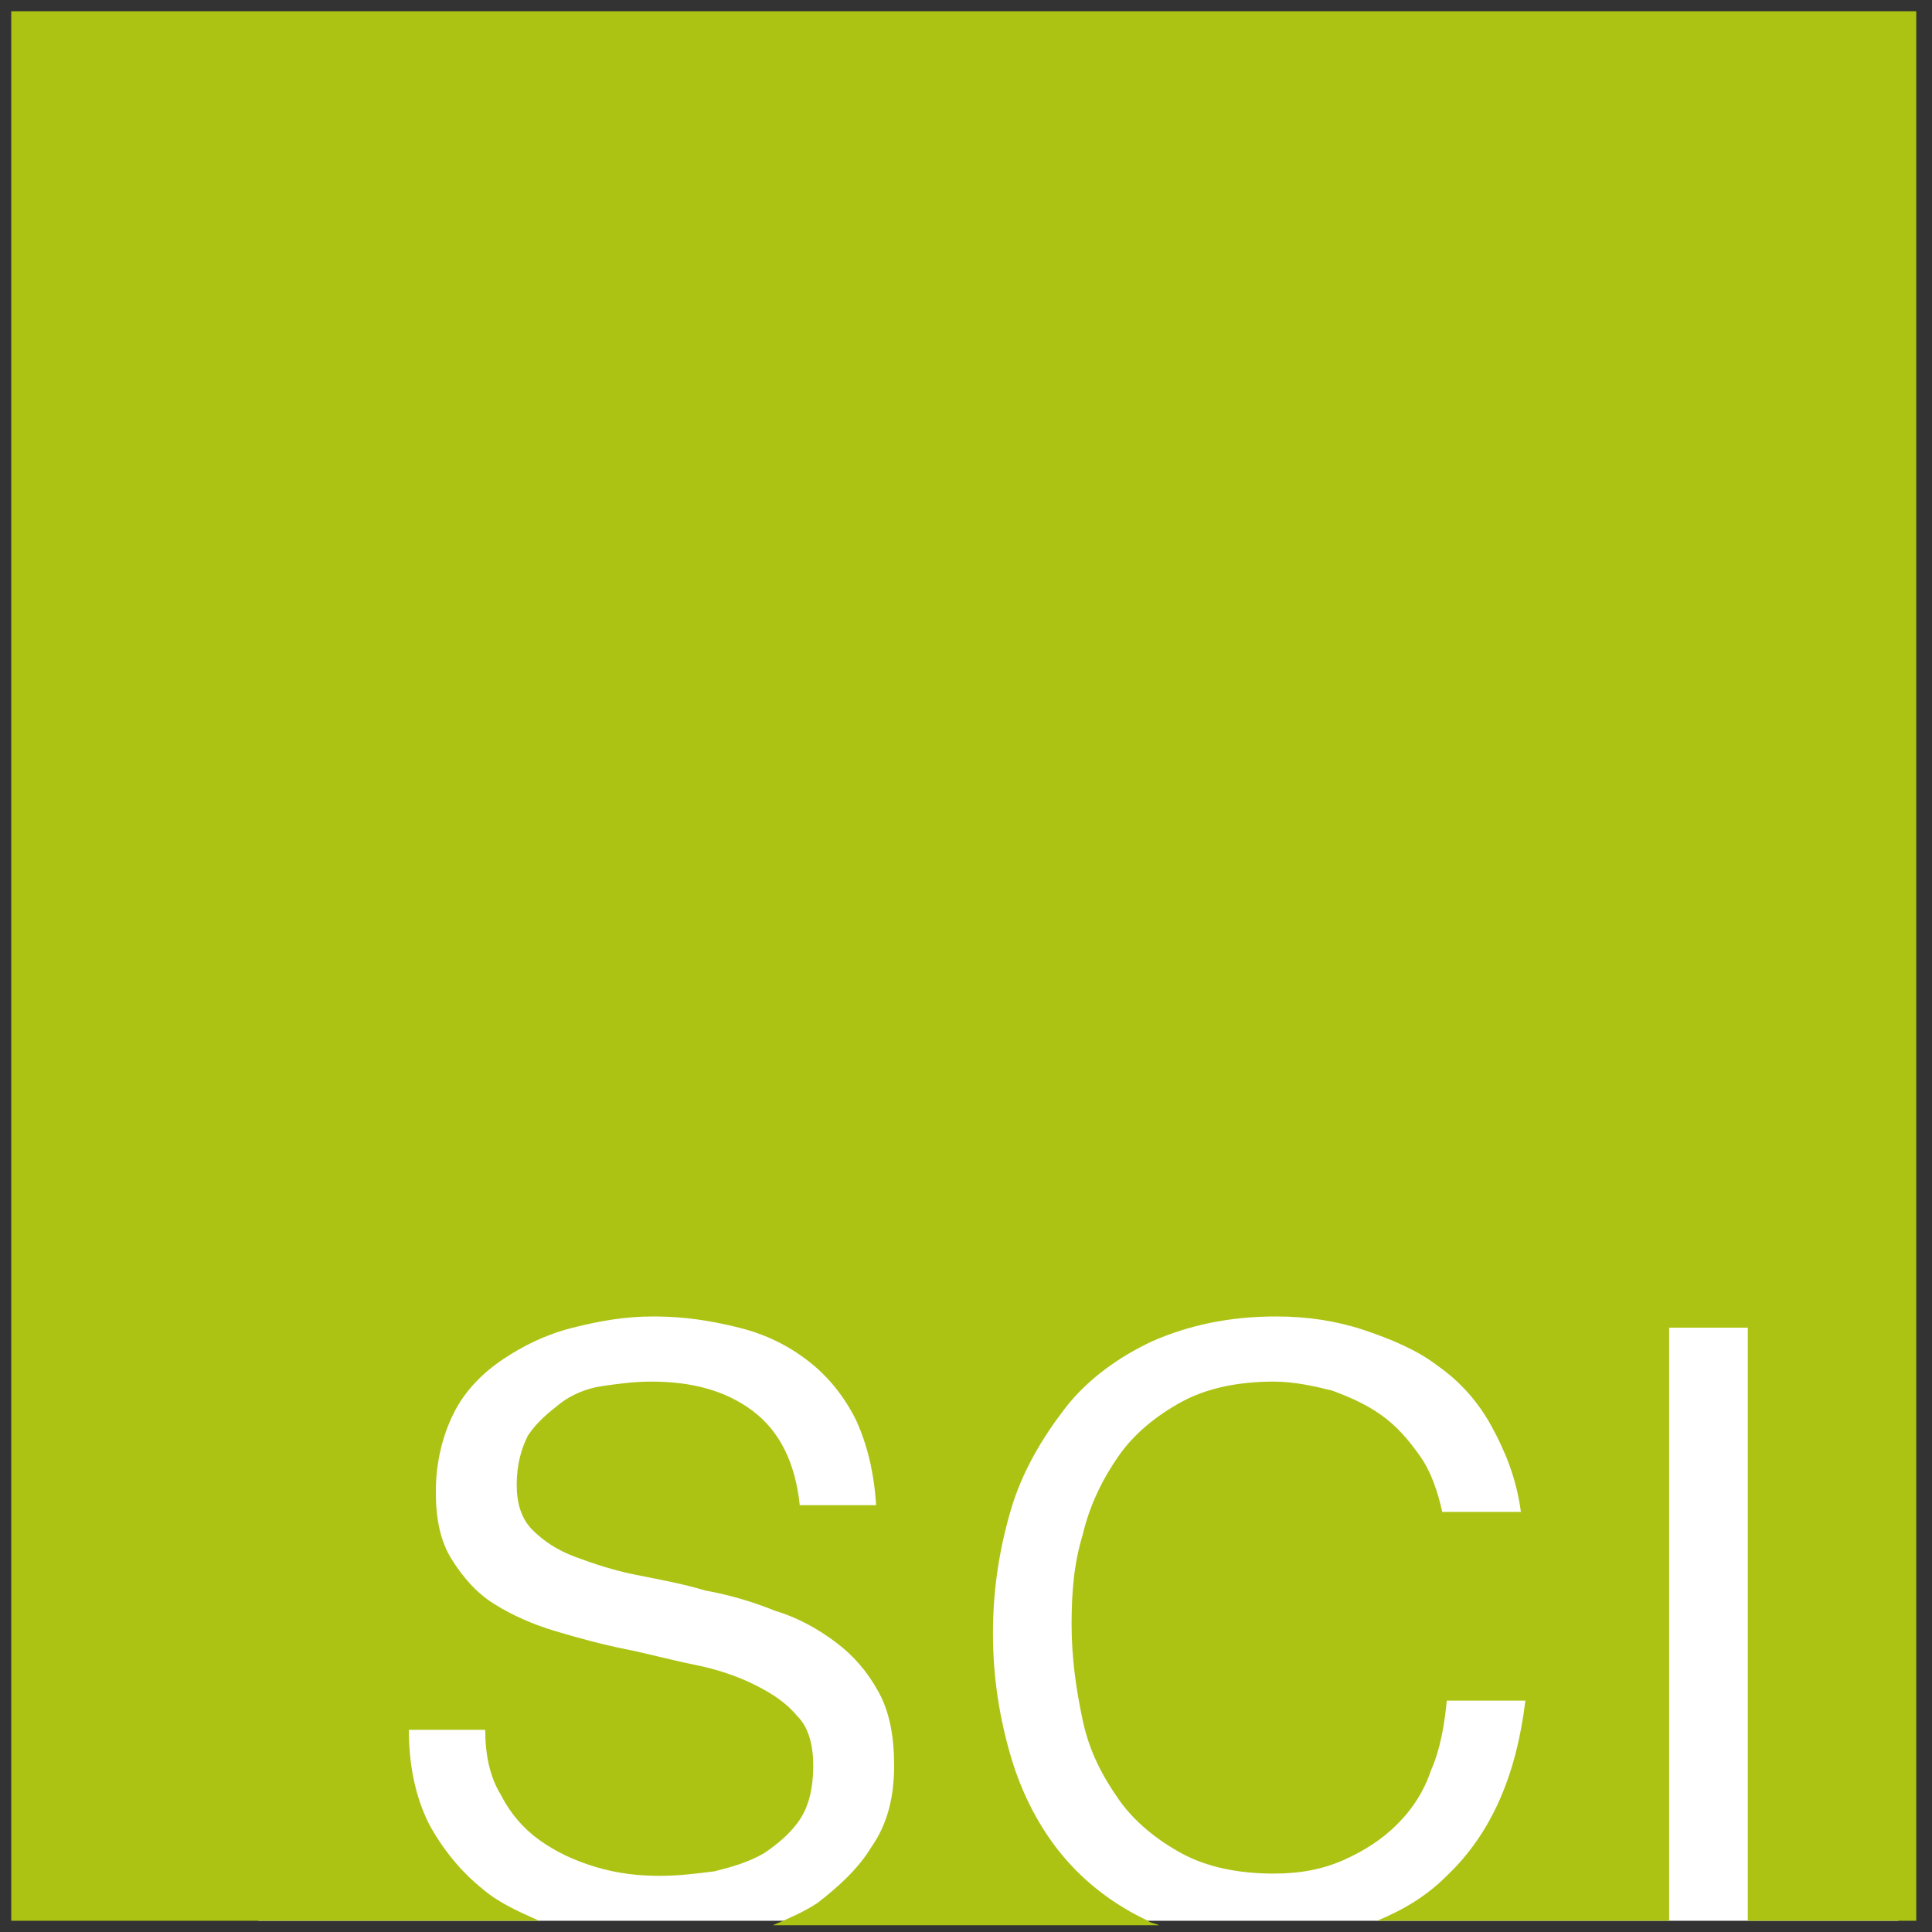 <?xml version="1.0" encoding="UTF-8" standalone="no"?>
<svg width="86px" height="86px" viewBox="0 0 86 86" version="1.1" xmlns="http://www.w3.org/2000/svg" xmlns:xlink="http://www.w3.org/1999/xlink">
    <rect x="0" y="0" width="86" height="86" fill="#333333" stroke="none"/>
    <!-- Generator: Sketch 3.6.1 (26313) - http://www.bohemiancoding.com/sketch -->
    <title>Group</title>
    <desc>Created with Sketch.</desc>
    <defs></defs>
    <g id="Page-1" stroke="none" stroke-width="1" fill="none" fill-rule="evenodd">
        <g id="HOME-ALT" transform="translate(-100, -188)">
            <g id="Group" transform="translate(100, 188)">
                <rect id="Rectangle-path" fill="#FFFFFF" x="11.5" y="49.5" width="73" height="36"></rect>
                <path d="M0.5,0.5 L0.5,85.5 L24,85.5 C23.1,85.1 22.2,84.7 21.5,84.1 C20.5,83.3 19.7,82.3 19.1,81.2 C18.5,80 18.2,78.6 18.2,77 L21.6,77 C21.6,78.1 21.8,79.1 22.3,79.9 C22.7,80.7 23.3,81.4 24,81.9 C24.7,82.4 25.5,82.8 26.5,83.1 C27.5,83.4 28.4,83.5 29.4,83.5 C30.2,83.5 31,83.4 31.8,83.3 C32.6,83.1 33.3,82.9 34,82.5 C34.6,82.1 35.2,81.6 35.6,81 C36,80.4 36.2,79.6 36.2,78.6 C36.2,77.7 36,76.9 35.5,76.4 C35,75.8 34.4,75.4 33.6,75 C32.8,74.6 31.9,74.3 30.9,74.1 C29.9,73.9 28.8,73.6 27.8,73.4 C26.8,73.2 25.7,72.9 24.7,72.6 C23.7,72.3 22.8,71.9 22,71.4 C21.2,70.9 20.6,70.2 20.1,69.4 C19.6,68.6 19.4,67.6 19.4,66.4 C19.4,65.1 19.7,63.9 20.2,62.9 C20.7,61.9 21.5,61.1 22.4,60.5 C23.3,59.9 24.3,59.4 25.5,59.1 C26.7,58.8 27.8,58.6 29.1,58.6 C30.5,58.6 31.7,58.8 32.9,59.1 C34.1,59.4 35.1,59.9 36,60.6 C36.9,61.3 37.6,62.2 38.1,63.2 C38.6,64.3 38.9,65.5 39,67 L35.6,67 C35.4,65.1 34.7,63.7 33.5,62.8 C32.3,61.9 30.8,61.5 29,61.5 C28.2,61.5 27.5,61.6 26.8,61.7 C26.1,61.8 25.4,62.1 24.9,62.5 C24.4,62.9 23.9,63.3 23.5,63.9 C23.2,64.5 23,65.2 23,66.1 C23,66.9 23.2,67.6 23.7,68.1 C24.2,68.6 24.8,69 25.6,69.3 C26.4,69.6 27.3,69.9 28.3,70.1 C29.3,70.3 30.4,70.5 31.4,70.8 C32.5,71 33.5,71.3 34.5,71.7 C35.5,72 36.4,72.5 37.2,73.1 C38,73.7 38.6,74.4 39.1,75.3 C39.6,76.2 39.8,77.3 39.8,78.6 C39.8,80 39.5,81.2 38.8,82.2 C38.2,83.2 37.3,84 36.4,84.7 C35.8,85.1 35.1,85.4 34.4,85.7 L51.6,85.7 C51.4,85.6 51.2,85.6 51.1,85.5 C49.6,84.8 48.3,83.8 47.3,82.6 C46.3,81.4 45.5,79.9 45,78.2 C44.5,76.5 44.2,74.7 44.2,72.7 C44.2,70.7 44.5,68.9 45,67.2 C45.5,65.5 46.4,64 47.4,62.7 C48.4,61.4 49.8,60.4 51.3,59.7 C52.9,59 54.7,58.6 56.8,58.6 C58.2,58.6 59.5,58.8 60.7,59.2 C61.9,59.6 63.1,60.1 64,60.8 C65,61.5 65.8,62.4 66.4,63.5 C67,64.6 67.5,65.8 67.7,67.3 L64.2,67.3 C64,66.4 63.7,65.5 63.2,64.8 C62.7,64.1 62.2,63.5 61.5,63 C60.8,62.5 60.1,62.2 59.3,61.9 C58.5,61.7 57.6,61.5 56.7,61.5 C55.1,61.5 53.7,61.8 52.6,62.4 C51.5,63 50.5,63.8 49.8,64.8 C49.1,65.8 48.5,67 48.2,68.3 C47.8,69.6 47.7,70.9 47.7,72.3 C47.7,73.8 47.9,75.2 48.2,76.6 C48.5,78 49.1,79.1 49.8,80.1 C50.5,81.1 51.5,81.9 52.6,82.5 C53.7,83.1 55.1,83.4 56.7,83.4 C57.9,83.4 58.9,83.2 59.8,82.8 C60.7,82.4 61.5,81.9 62.2,81.2 C62.9,80.5 63.4,79.7 63.7,78.8 C64.1,77.9 64.3,76.8 64.4,75.7 L67.9,75.7 C67.5,79 66.4,81.6 64.4,83.5 C63.5,84.4 62.5,85 61.3,85.5 L74.3,85.5 L74.3,59.1 L77.8,59.1 L77.8,85.5 L85.3,85.5 L85.3,0.5 L0.5,0.5 L0.5,0.5 Z" id="Shape" fill="#ACC314"></path>
            </g>
        </g>
    </g>
</svg>